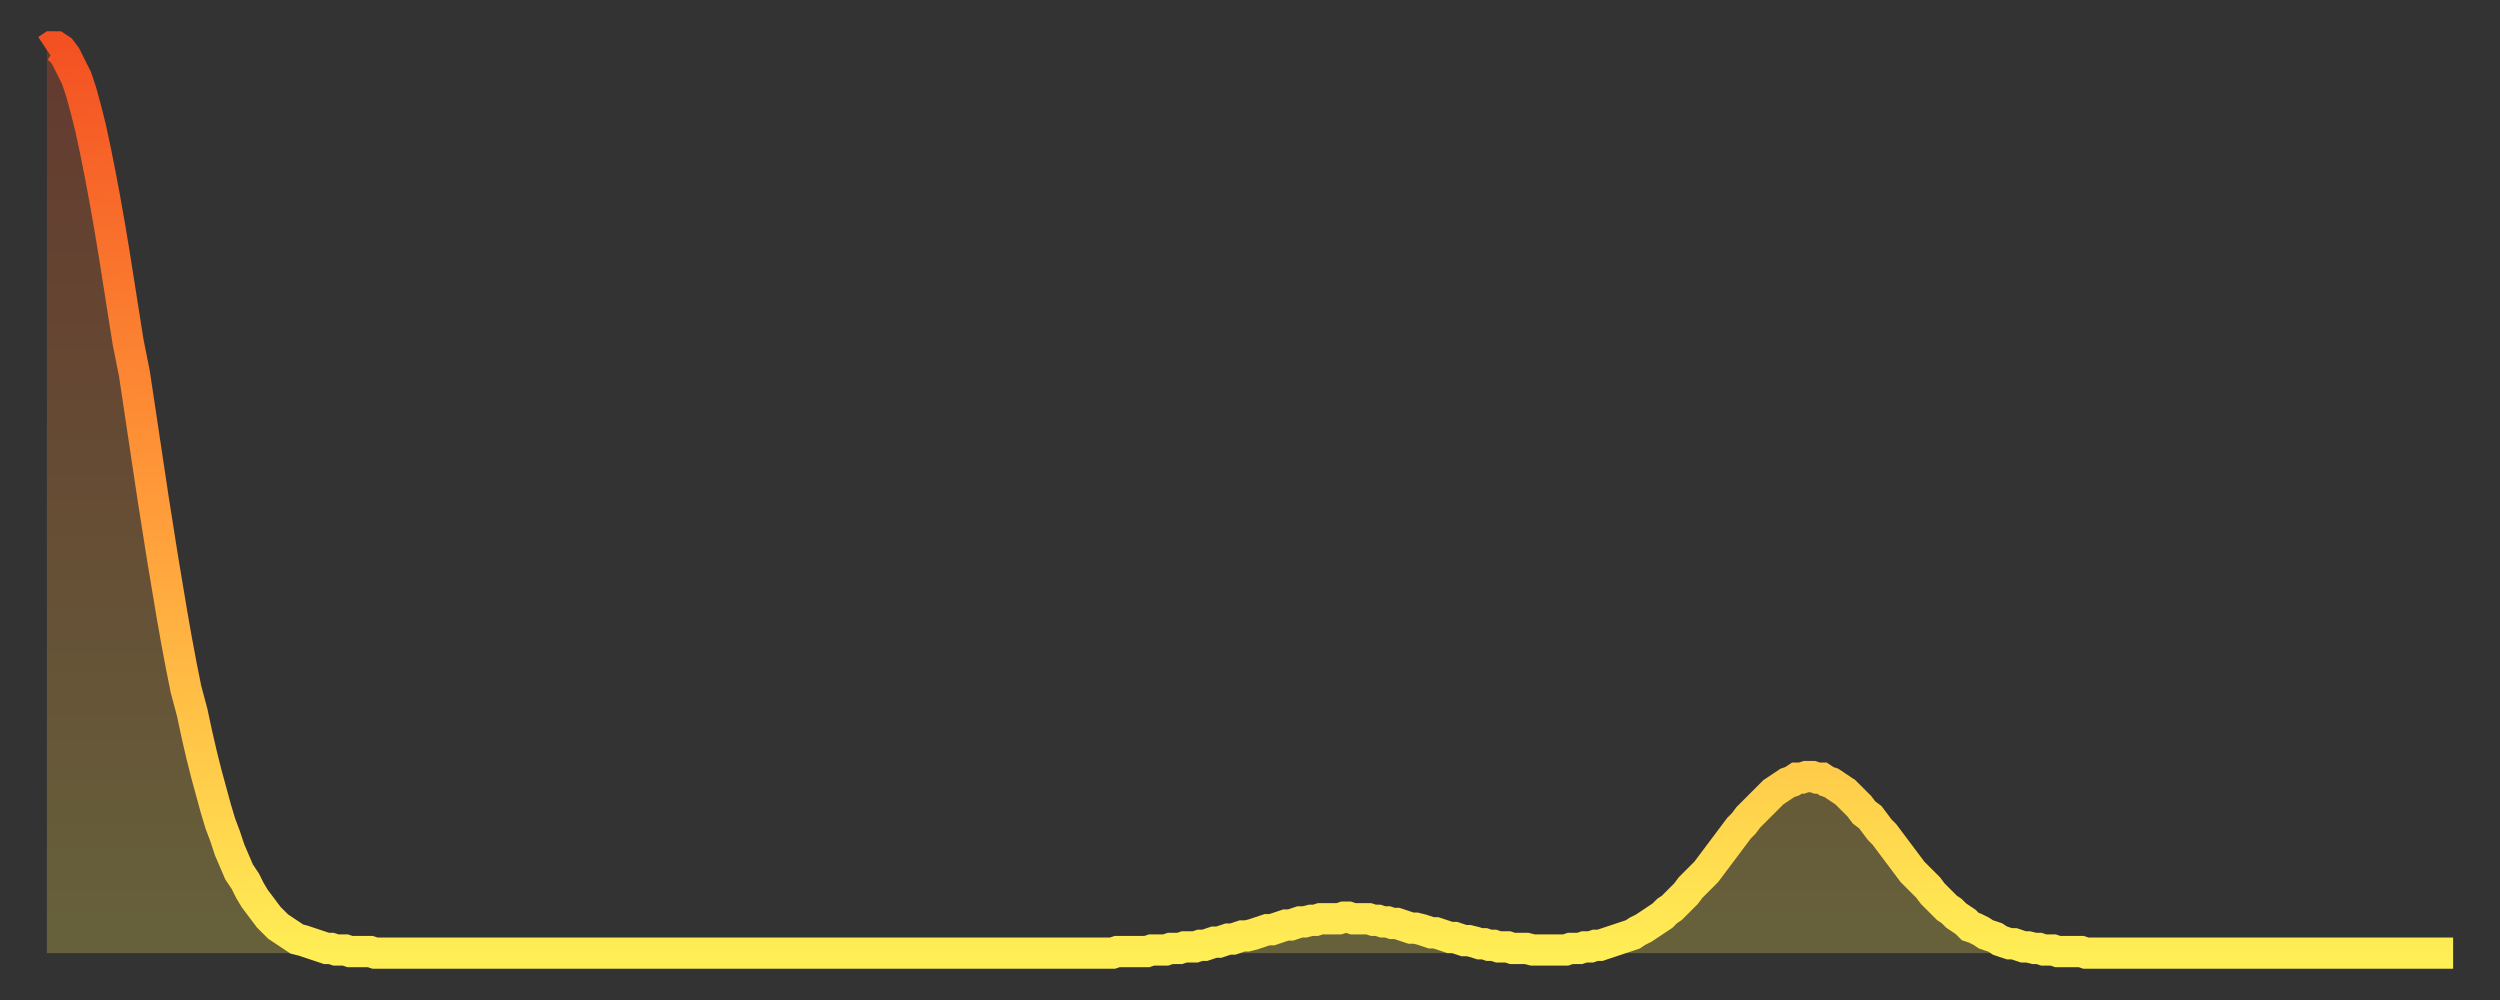 <?xml version="1.0" encoding="utf-8" ?>
<svg baseProfile="full" height="64" version="1.1" width="160" xmlns="http://www.w3.org/2000/svg" xmlns:ev="http://www.w3.org/2001/xml-events" xmlns:xlink="http://www.w3.org/1999/xlink"><rect width="100%" height="100%" fill="#333333" stroke="none"/><defs><linearGradient id="id70760" x1="0" x2="0" y1="0" y2="1"><stop offset="0%" stop-color="#f45122" /><stop offset="50%" stop-color="#ff9a39" /><stop offset="100%" stop-color="#ffee55" /></linearGradient></defs><g transform="translate(3,3)"><g><path d="M 0.0 0.2 L 0.3 0.0 0.6 0.0 0.9 0.2 1.2 0.6 1.5 1.2 1.9 2.0 2.2 2.9 2.5 4.0 2.8 5.2 3.1 6.6 3.4 8.1 3.7 9.7 4.0 11.4 4.3 13.2 4.6 15.1 4.9 17.0 5.2 18.9 5.6 20.9 5.9 22.9 6.2 24.9 6.5 26.9 6.8 28.9 7.1 30.8 7.4 32.7 7.7 34.5 8.0 36.3 8.3 38.0 8.6 39.6 8.9 41.1 9.3 42.6 9.6 44.0 9.9 45.3 10.2 46.5 10.5 47.6 10.8 48.7 11.1 49.7 11.4 50.5 11.7 51.4 12.0 52.1 12.3 52.8 12.7 53.4 13.0 54.0 13.3 54.5 13.6 54.9 13.9 55.3 14.2 55.7 14.5 56.0 14.8 56.3 15.1 56.5 15.4 56.7 15.7 56.9 16.0 57.1 16.4 57.2 16.7 57.3 17.0 57.4 17.3 57.5 17.6 57.6 17.9 57.7 18.2 57.7 18.5 57.8 18.8 57.8 19.1 57.8 19.4 57.9 19.8 57.9 20.1 57.9 20.4 57.9 20.7 57.9 21.0 58.0 21.3 58.0 21.6 58.0 21.9 58.0 22.2 58.0 22.5 58.0 22.8 58.0 23.1 58.0 23.5 58.0 23.8 58.0 24.1 58.0 24.4 58.0 24.7 58.0 25.0 58.0 25.3 58.0 25.6 58.0 25.9 58.0 26.2 58.0 26.5 58.0 26.8 58.0 27.2 58.0 27.5 58.0 27.8 58.0 28.1 58.0 28.4 58.0 28.7 58.0 29.0 58.0 29.3 58.0 29.6 58.0 29.9 58.0 30.2 58.0 30.6 58.0 30.9 58.0 31.2 58.0 31.5 58.0 31.8 58.0 32.1 58.0 32.4 58.0 32.7 58.0 33.0 58.0 33.3 58.0 33.6 58.0 33.9 58.0 34.3 58.0 34.6 58.0 34.9 58.0 35.2 58.0 35.5 58.0 35.8 58.0 36.1 58.0 36.4 58.0 36.7 58.0 37.0 58.0 37.3 58.0 37.7 58.0 38.0 58.0 38.3 58.0 38.6 58.0 38.9 58.0 39.2 58.0 39.5 58.0 39.8 58.0 40.1 58.0 40.4 58.0 40.7 58.0 41.0 58.0 41.4 58.0 41.7 58.0 42.0 58.0 42.3 58.0 42.6 58.0 42.9 58.0 43.2 58.0 43.5 58.0 43.8 58.0 44.1 58.0 44.4 58.0 44.7 58.0 45.1 58.0 45.4 58.0 45.7 58.0 46.0 58.0 46.3 58.0 46.6 58.0 46.9 58.0 47.2 58.0 47.5 58.0 47.8 58.0 48.1 58.0 48.5 58.0 48.8 58.0 49.1 58.0 49.4 58.0 49.7 58.0 50.0 58.0 50.3 58.0 50.6 58.0 50.9 58.0 51.2 58.0 51.5 58.0 51.8 58.0 52.2 58.0 52.5 58.0 52.8 58.0 53.1 58.0 53.4 58.0 53.7 58.0 54.0 58.0 54.3 58.0 54.6 58.0 54.9 58.0 55.2 58.0 55.6 58.0 55.9 58.0 56.2 58.0 56.5 58.0 56.8 58.0 57.1 58.0 57.4 58.0 57.7 58.0 58.0 58.0 58.3 58.0 58.6 58.0 58.9 58.0 59.3 58.0 59.6 58.0 59.9 58.0 60.2 58.0 60.5 58.0 60.8 58.0 61.1 58.0 61.4 58.0 61.7 58.0 62.0 58.0 62.3 58.0 62.6 58.0 63.0 58.0 63.3 58.0 63.6 58.0 63.9 58.0 64.2 58.0 64.5 58.0 64.8 58.0 65.1 58.0 65.4 58.0 65.7 58.0 66.0 58.0 66.4 58.0 66.7 58.0 67.0 58.0 67.3 58.0 67.6 58.0 67.9 58.0 68.2 58.0 68.5 57.9 68.8 57.9 69.1 57.9 69.4 57.9 69.7 57.9 70.1 57.9 70.4 57.9 70.7 57.8 71.0 57.8 71.3 57.8 71.6 57.8 71.9 57.7 72.2 57.7 72.5 57.7 72.8 57.6 73.1 57.6 73.5 57.6 73.8 57.5 74.1 57.5 74.4 57.4 74.7 57.3 75.0 57.3 75.3 57.2 75.6 57.1 75.9 57.1 76.2 57.0 76.5 56.9 76.8 56.9 77.2 56.8 77.5 56.7 77.8 56.6 78.1 56.5 78.4 56.5 78.7 56.4 79.0 56.3 79.3 56.2 79.6 56.2 79.9 56.1 80.2 56.0 80.5 56.0 80.9 55.9 81.2 55.9 81.5 55.8 81.8 55.8 82.1 55.8 82.4 55.8 82.7 55.8 83.0 55.7 83.3 55.7 83.6 55.8 83.9 55.8 84.3 55.8 84.6 55.8 84.9 55.9 85.2 55.9 85.5 56.0 85.8 56.0 86.1 56.1 86.4 56.1 86.7 56.2 87.0 56.3 87.3 56.4 87.6 56.4 88.0 56.5 88.3 56.6 88.6 56.7 88.9 56.7 89.2 56.8 89.5 56.9 89.8 57.0 90.1 57.0 90.4 57.1 90.7 57.2 91.0 57.2 91.4 57.3 91.7 57.4 92.0 57.4 92.3 57.5 92.6 57.5 92.9 57.6 93.2 57.6 93.5 57.6 93.8 57.7 94.1 57.7 94.4 57.7 94.7 57.7 95.1 57.8 95.4 57.8 95.7 57.8 96.0 57.8 96.3 57.8 96.6 57.8 96.9 57.8 97.2 57.8 97.5 57.7 97.8 57.7 98.1 57.7 98.4 57.6 98.8 57.6 99.1 57.5 99.4 57.5 99.7 57.4 100.0 57.3 100.3 57.2 100.6 57.1 100.9 57.0 101.2 56.9 101.5 56.8 101.8 56.6 102.2 56.4 102.5 56.2 102.8 56.0 103.1 55.8 103.4 55.6 103.7 55.3 104.0 55.1 104.3 54.8 104.6 54.5 104.9 54.2 105.2 53.8 105.5 53.5 105.9 53.1 106.2 52.8 106.5 52.4 106.8 52.0 107.1 51.6 107.4 51.2 107.7 50.8 108.0 50.4 108.3 50.0 108.6 49.7 108.9 49.3 109.3 48.9 109.6 48.6 109.9 48.3 110.2 48.0 110.5 47.7 110.8 47.5 111.1 47.3 111.4 47.1 111.7 47.0 112.0 46.8 112.3 46.8 112.6 46.7 113.0 46.7 113.3 46.8 113.6 46.8 113.9 47.0 114.2 47.1 114.5 47.3 114.8 47.5 115.1 47.7 115.4 48.0 115.7 48.3 116.0 48.6 116.3 49.0 116.7 49.3 117.0 49.7 117.3 50.1 117.6 50.4 117.9 50.8 118.2 51.2 118.5 51.6 118.8 52.0 119.1 52.4 119.4 52.8 119.7 53.1 120.1 53.5 120.4 53.8 120.7 54.2 121.0 54.5 121.3 54.8 121.6 55.1 121.9 55.3 122.2 55.6 122.5 55.8 122.8 56.0 123.1 56.3 123.4 56.4 123.8 56.6 124.1 56.8 124.4 56.9 124.7 57.0 125.0 57.2 125.3 57.3 125.6 57.4 125.9 57.4 126.2 57.5 126.5 57.6 126.8 57.6 127.2 57.7 127.5 57.7 127.8 57.8 128.1 57.8 128.4 57.8 128.7 57.9 129.0 57.9 129.3 57.9 129.6 57.9 129.9 57.9 130.2 57.9 130.5 58.0 130.9 58.0 131.2 58.0 131.5 58.0 131.8 58.0 132.1 58.0 132.4 58.0 132.7 58.0 133.0 58.0 133.3 58.0 133.6 58.0 133.9 58.0 134.2 58.0 134.6 58.0 134.9 58.0 135.2 58.0 135.5 58.0 135.8 58.0 136.1 58.0 136.4 58.0 136.7 58.0 137.0 58.0 137.3 58.0 137.6 58.0 138.0 58.0 138.3 58.0 138.6 58.0 138.9 58.0 139.2 58.0 139.5 58.0 139.8 58.0 140.1 58.0 140.4 58.0 140.7 58.0 141.0 58.0 141.3 58.0 141.7 58.0 142.0 58.0 142.3 58.0 142.6 58.0 142.9 58.0 143.2 58.0 143.5 58.0 143.8 58.0 144.1 58.0 144.4 58.0 144.7 58.0 145.1 58.0 145.4 58.0 145.7 58.0 146.0 58.0 146.3 58.0 146.6 58.0 146.9 58.0 147.2 58.0 147.5 58.0 147.8 58.0 148.1 58.0 148.4 58.0 148.8 58.0 149.1 58.0 149.4 58.0 149.7 58.0 150.0 58.0 150.3 58.0 150.6 58.0 150.9 58.0 151.2 58.0 151.5 58.0 151.8 58.0 152.1 58.0 152.5 58.0 152.8 58.0 153.1 58.0 153.4 58.0 153.7 58.0 154.0 58.0" fill="none" id="graph-curve" opacity="1" stroke="url(#id70760)" stroke-width="2" /><path d="M 0 58 L 0.0 0.2 0.3 0.0 0.6 0.0 0.9 0.2 1.2 0.6 1.5 1.2 1.9 2.0 2.2 2.9 2.5 4.0 2.8 5.2 3.1 6.6 3.4 8.1 3.7 9.7 4.0 11.4 4.3 13.2 4.6 15.1 4.9 17.0 5.2 18.9 5.6 20.9 5.9 22.9 6.2 24.9 6.5 26.9 6.8 28.9 7.1 30.8 7.4 32.7 7.7 34.5 8.0 36.3 8.3 38.0 8.6 39.6 8.9 41.1 9.3 42.6 9.6 44.0 9.9 45.3 10.2 46.5 10.5 47.6 10.8 48.7 11.1 49.7 11.4 50.5 11.7 51.4 12.0 52.1 12.3 52.8 12.7 53.4 13.0 54.0 13.3 54.5 13.6 54.9 13.9 55.3 14.2 55.7 14.5 56.0 14.8 56.3 15.1 56.5 15.4 56.7 15.7 56.9 16.0 57.1 16.4 57.2 16.7 57.3 17.0 57.4 17.3 57.5 17.6 57.6 17.9 57.7 18.2 57.7 18.5 57.8 18.8 57.8 19.1 57.8 19.4 57.9 19.8 57.9 20.1 57.9 20.4 57.9 20.7 57.9 21.0 58.0 21.3 58.0 21.6 58.0 21.9 58.0 22.2 58.0 22.5 58.0 22.8 58.0 23.1 58.0 23.5 58.0 23.8 58.0 24.1 58.0 24.4 58.0 24.7 58.0 25.0 58.0 25.3 58.0 25.6 58.0 25.9 58.0 26.2 58.0 26.5 58.0 26.8 58.0 27.2 58.0 27.5 58.0 27.8 58.0 28.1 58.0 28.4 58.0 28.7 58.0 29.0 58.0 29.3 58.0 29.6 58.0 29.9 58.0 30.2 58.0 30.6 58.0 30.9 58.0 31.2 58.0 31.5 58.0 31.8 58.0 32.1 58.0 32.4 58.0 32.7 58.0 33.0 58.0 33.3 58.0 33.6 58.0 33.9 58.0 34.3 58.0 34.6 58.0 34.9 58.0 35.2 58.0 35.5 58.0 35.8 58.0 36.1 58.0 36.4 58.0 36.7 58.0 37.0 58.0 37.3 58.0 37.7 58.0 38.0 58.0 38.3 58.0 38.6 58.0 38.9 58.0 39.2 58.0 39.5 58.0 39.8 58.0 40.1 58.0 40.4 58.0 40.7 58.0 41.0 58.0 41.4 58.0 41.7 58.0 42.0 58.0 42.3 58.0 42.6 58.0 42.9 58.0 43.2 58.0 43.5 58.0 43.8 58.0 44.1 58.0 44.4 58.0 44.7 58.0 45.1 58.0 45.4 58.0 45.7 58.0 46.0 58.0 46.3 58.0 46.6 58.0 46.9 58.0 47.2 58.0 47.5 58.0 47.8 58.0 48.1 58.0 48.5 58.0 48.8 58.0 49.1 58.0 49.4 58.0 49.7 58.0 50.0 58.0 50.3 58.0 50.6 58.0 50.9 58.0 51.2 58.0 51.5 58.0 51.8 58.0 52.2 58.0 52.5 58.0 52.8 58.0 53.1 58.0 53.4 58.0 53.7 58.0 54.0 58.0 54.3 58.0 54.6 58.0 54.9 58.0 55.2 58.0 55.6 58.0 55.9 58.0 56.2 58.0 56.5 58.0 56.8 58.0 57.1 58.0 57.4 58.0 57.7 58.0 58.0 58.0 58.3 58.0 58.6 58.0 58.9 58.0 59.3 58.0 59.6 58.0 59.9 58.0 60.2 58.0 60.5 58.0 60.8 58.0 61.1 58.0 61.4 58.0 61.7 58.0 62.0 58.0 62.3 58.0 62.6 58.0 63.0 58.0 63.3 58.0 63.6 58.0 63.9 58.0 64.2 58.0 64.5 58.0 64.8 58.0 65.1 58.0 65.4 58.0 65.7 58.0 66.0 58.0 66.4 58.0 66.7 58.0 67.0 58.0 67.3 58.0 67.6 58.0 67.9 58.0 68.2 58.0 68.5 57.9 68.8 57.9 69.1 57.9 69.4 57.9 69.7 57.9 70.1 57.9 70.4 57.9 70.7 57.8 71.0 57.8 71.3 57.8 71.6 57.8 71.9 57.7 72.2 57.7 72.5 57.7 72.8 57.6 73.1 57.6 73.5 57.6 73.8 57.5 74.1 57.5 74.4 57.4 74.7 57.3 75.0 57.3 75.3 57.2 75.6 57.1 75.9 57.1 76.2 57.0 76.5 56.9 76.8 56.9 77.2 56.8 77.5 56.7 77.8 56.6 78.1 56.5 78.4 56.5 78.7 56.4 79.0 56.3 79.3 56.2 79.6 56.2 79.9 56.1 80.2 56.0 80.5 56.0 80.9 55.9 81.2 55.9 81.5 55.8 81.8 55.8 82.1 55.8 82.4 55.8 82.7 55.8 83.0 55.7 83.3 55.7 83.6 55.8 83.9 55.8 84.3 55.8 84.6 55.8 84.9 55.9 85.2 55.9 85.5 56.0 85.8 56.0 86.1 56.1 86.4 56.1 86.7 56.2 87.0 56.3 87.3 56.4 87.6 56.4 88.0 56.5 88.3 56.6 88.6 56.7 88.9 56.7 89.2 56.8 89.5 56.9 89.8 57.0 90.1 57.0 90.4 57.1 90.7 57.2 91.0 57.2 91.4 57.3 91.7 57.4 92.0 57.4 92.3 57.5 92.6 57.5 92.9 57.6 93.2 57.6 93.5 57.6 93.8 57.7 94.1 57.7 94.4 57.7 94.7 57.7 95.1 57.8 95.4 57.8 95.7 57.8 96.0 57.8 96.3 57.8 96.6 57.8 96.9 57.8 97.2 57.8 97.5 57.7 97.8 57.7 98.1 57.7 98.4 57.6 98.8 57.6 99.1 57.5 99.4 57.5 99.7 57.4 100.0 57.3 100.3 57.2 100.6 57.1 100.9 57.0 101.2 56.9 101.5 56.8 101.8 56.6 102.2 56.4 102.5 56.2 102.8 56.0 103.1 55.8 103.4 55.6 103.7 55.3 104.0 55.1 104.3 54.8 104.6 54.5 104.9 54.2 105.2 53.8 105.5 53.5 105.9 53.1 106.2 52.8 106.5 52.4 106.8 52.0 107.1 51.6 107.4 51.2 107.7 50.8 108.0 50.4 108.3 50.0 108.6 49.7 108.9 49.3 109.3 48.9 109.6 48.6 109.9 48.3 110.2 48.0 110.5 47.7 110.8 47.5 111.1 47.3 111.4 47.1 111.7 47.0 112.0 46.8 112.3 46.8 112.6 46.7 113.0 46.7 113.3 46.8 113.6 46.8 113.9 47.0 114.2 47.1 114.5 47.3 114.8 47.5 115.1 47.7 115.4 48.0 115.7 48.3 116.0 48.6 116.3 49.0 116.7 49.3 117.0 49.7 117.3 50.1 117.6 50.4 117.9 50.8 118.2 51.2 118.5 51.6 118.8 52.0 119.1 52.4 119.4 52.8 119.7 53.1 120.1 53.5 120.4 53.8 120.7 54.2 121.0 54.5 121.3 54.8 121.6 55.1 121.9 55.3 122.2 55.6 122.5 55.8 122.8 56.0 123.1 56.3 123.4 56.4 123.8 56.6 124.1 56.8 124.4 56.9 124.7 57.0 125.0 57.2 125.3 57.3 125.6 57.4 125.9 57.4 126.2 57.5 126.5 57.6 126.8 57.6 127.2 57.7 127.5 57.7 127.8 57.8 128.1 57.8 128.4 57.8 128.7 57.9 129.0 57.9 129.3 57.9 129.6 57.9 129.9 57.9 130.2 57.9 130.5 58.0 130.9 58.0 131.2 58.0 131.5 58.0 131.8 58.0 132.1 58.0 132.4 58.0 132.7 58.0 133.0 58.0 133.3 58.0 133.6 58.0 133.9 58.0 134.2 58.0 134.6 58.0 134.9 58.0 135.2 58.0 135.5 58.0 135.8 58.0 136.1 58.0 136.4 58.0 136.7 58.0 137.0 58.0 137.3 58.0 137.6 58.0 138.0 58.0 138.3 58.0 138.6 58.0 138.9 58.0 139.2 58.0 139.5 58.0 139.8 58.0 140.1 58.0 140.4 58.0 140.7 58.0 141.0 58.0 141.3 58.0 141.7 58.0 142.0 58.0 142.3 58.0 142.6 58.0 142.9 58.0 143.2 58.0 143.5 58.0 143.8 58.0 144.1 58.0 144.4 58.0 144.7 58.0 145.1 58.0 145.4 58.0 145.7 58.0 146.0 58.0 146.3 58.0 146.6 58.0 146.9 58.0 147.2 58.0 147.5 58.0 147.8 58.0 148.1 58.0 148.4 58.0 148.8 58.0 149.1 58.0 149.4 58.0 149.7 58.0 150.0 58.0 150.3 58.0 150.6 58.0 150.9 58.0 151.2 58.0 151.5 58.0 151.8 58.0 152.1 58.0 152.5 58.0 152.8 58.0 153.1 58.0 153.4 58.0 153.7 58.0 154.0 58.0 154 58" fill="url(#id70760)" fill-opacity=".25" id="graph-shadow" /></g></g></svg>